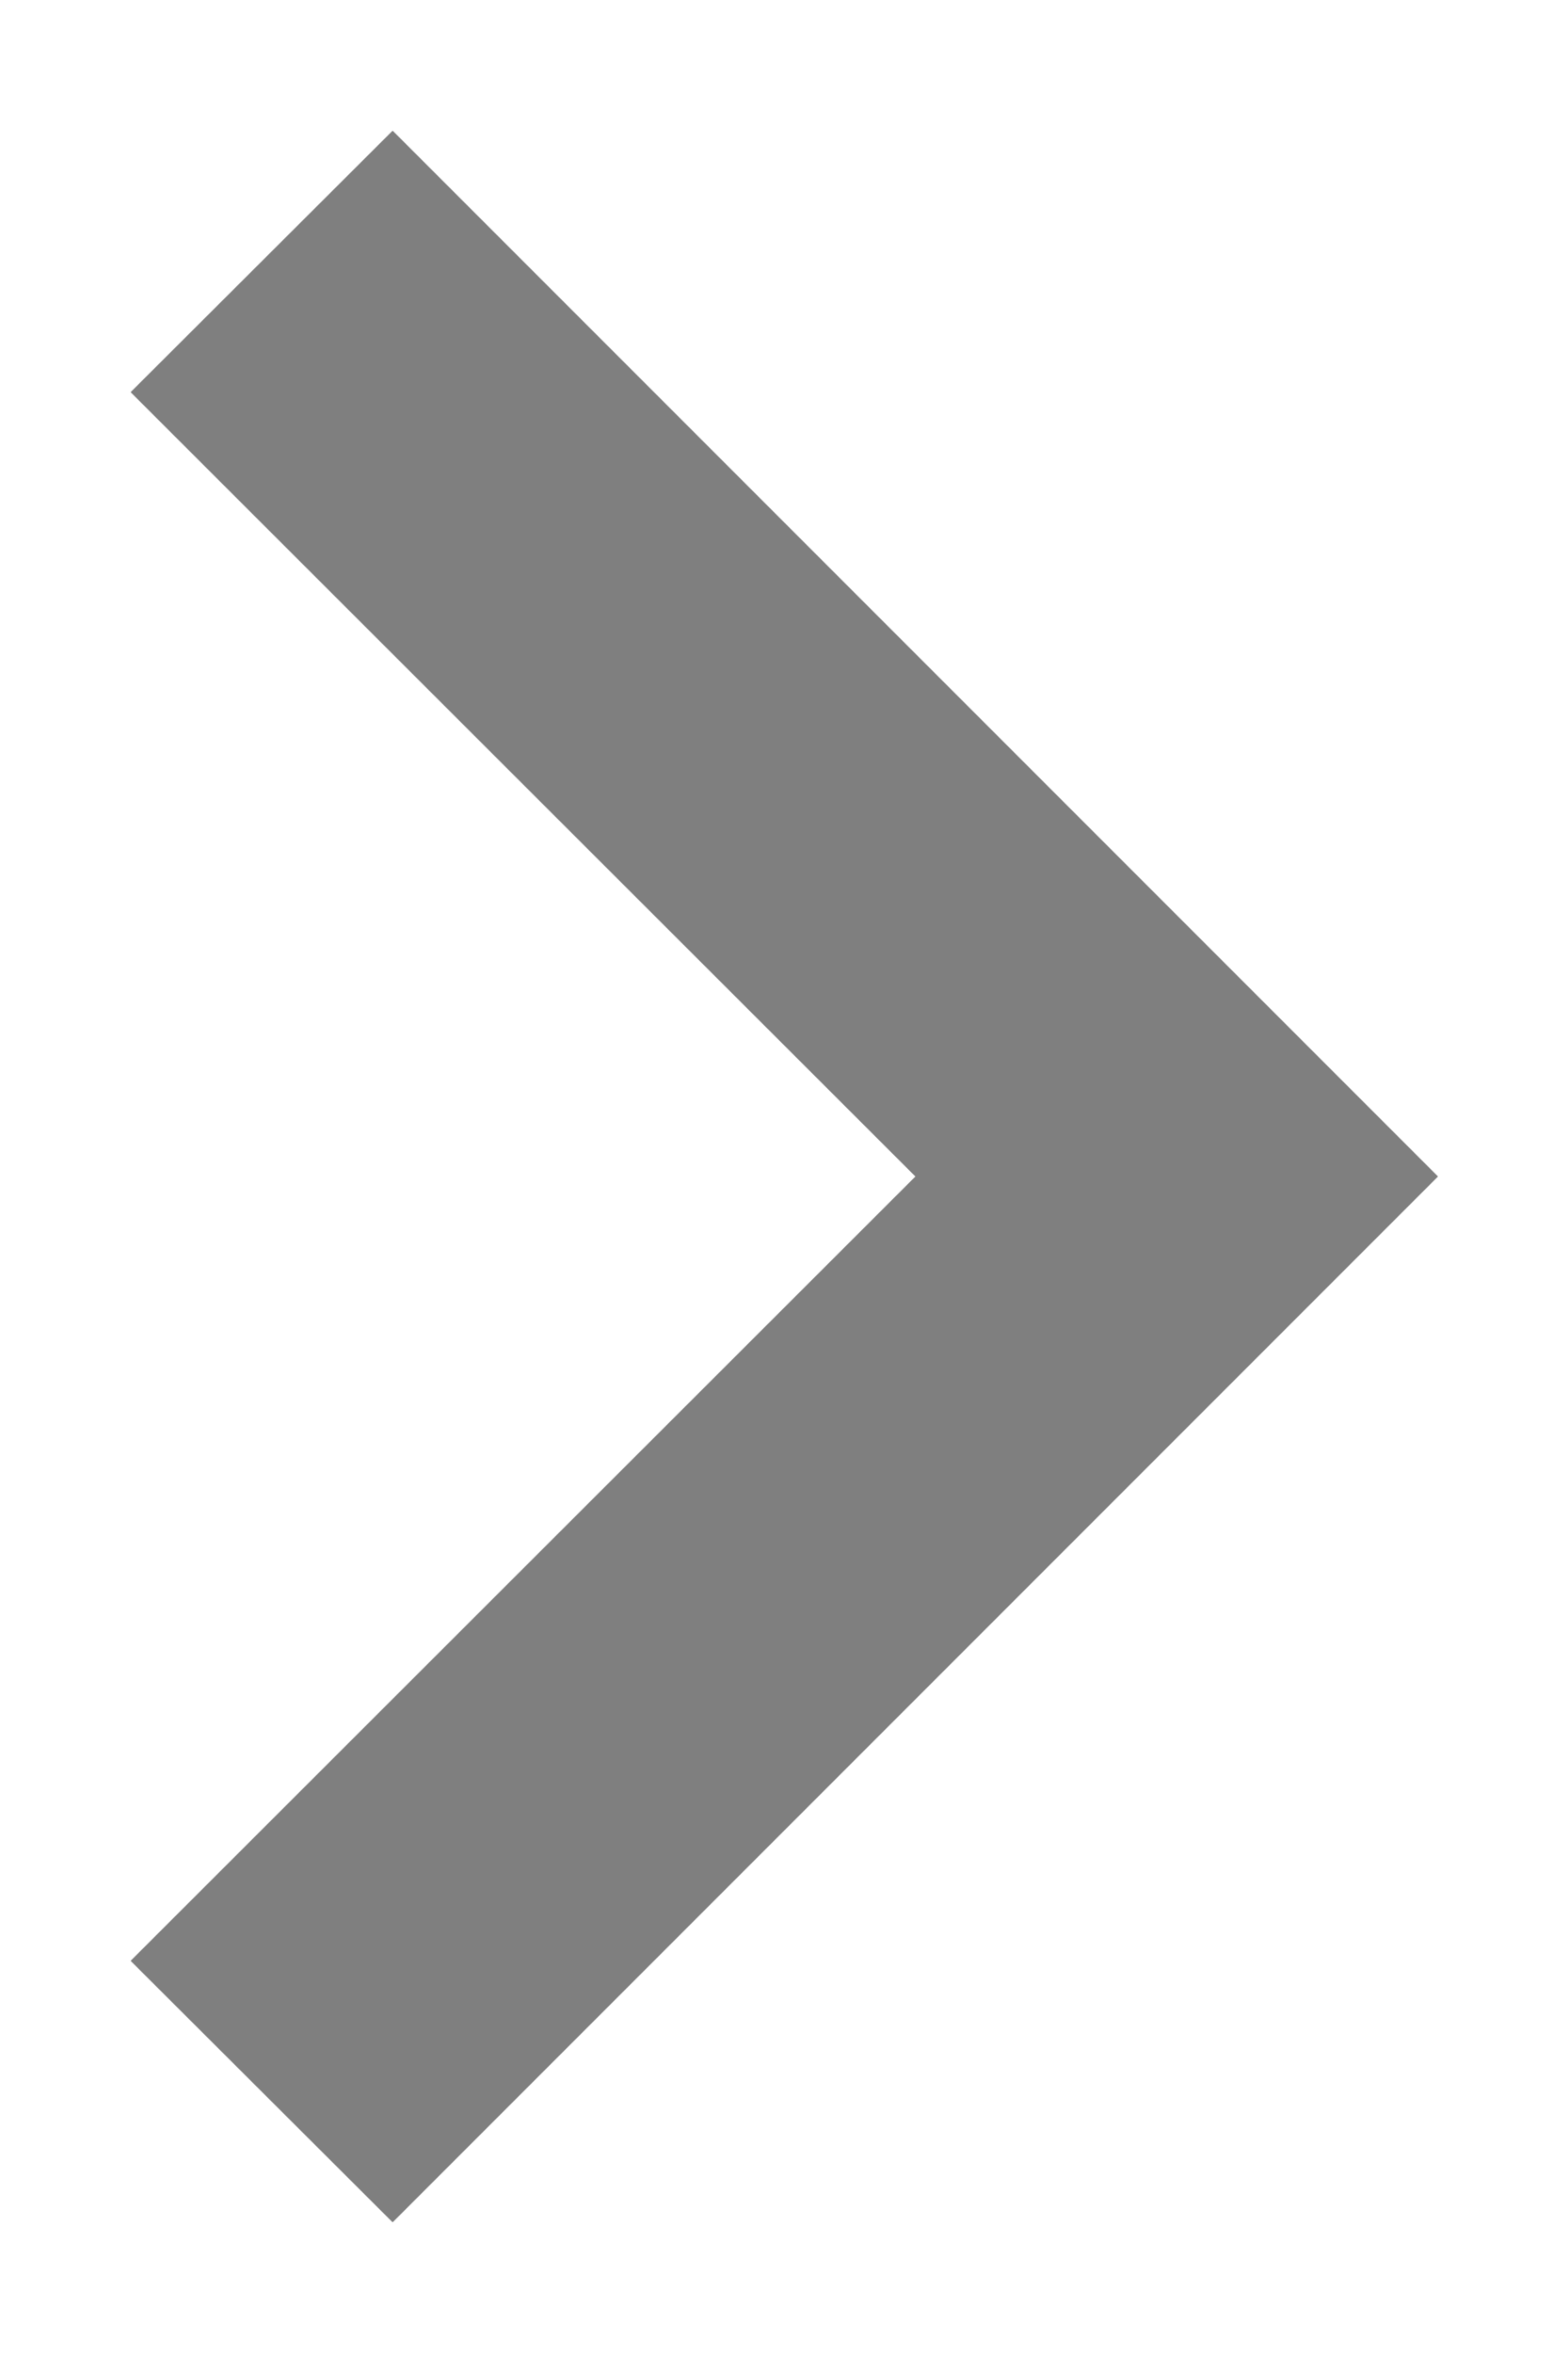 <svg width="10" height="15" viewBox="0 0 10 15" fill="none" xmlns="http://www.w3.org/2000/svg">
<path fill-rule="evenodd" clip-rule="evenodd" d="M2.504 0.833L9.171 7.5L2.504 14.167L0.833 12.5L5.838 7.5L0.833 2.5L2.504 0.833Z" fill="black" fill-opacity="0.5"/>
</svg>
